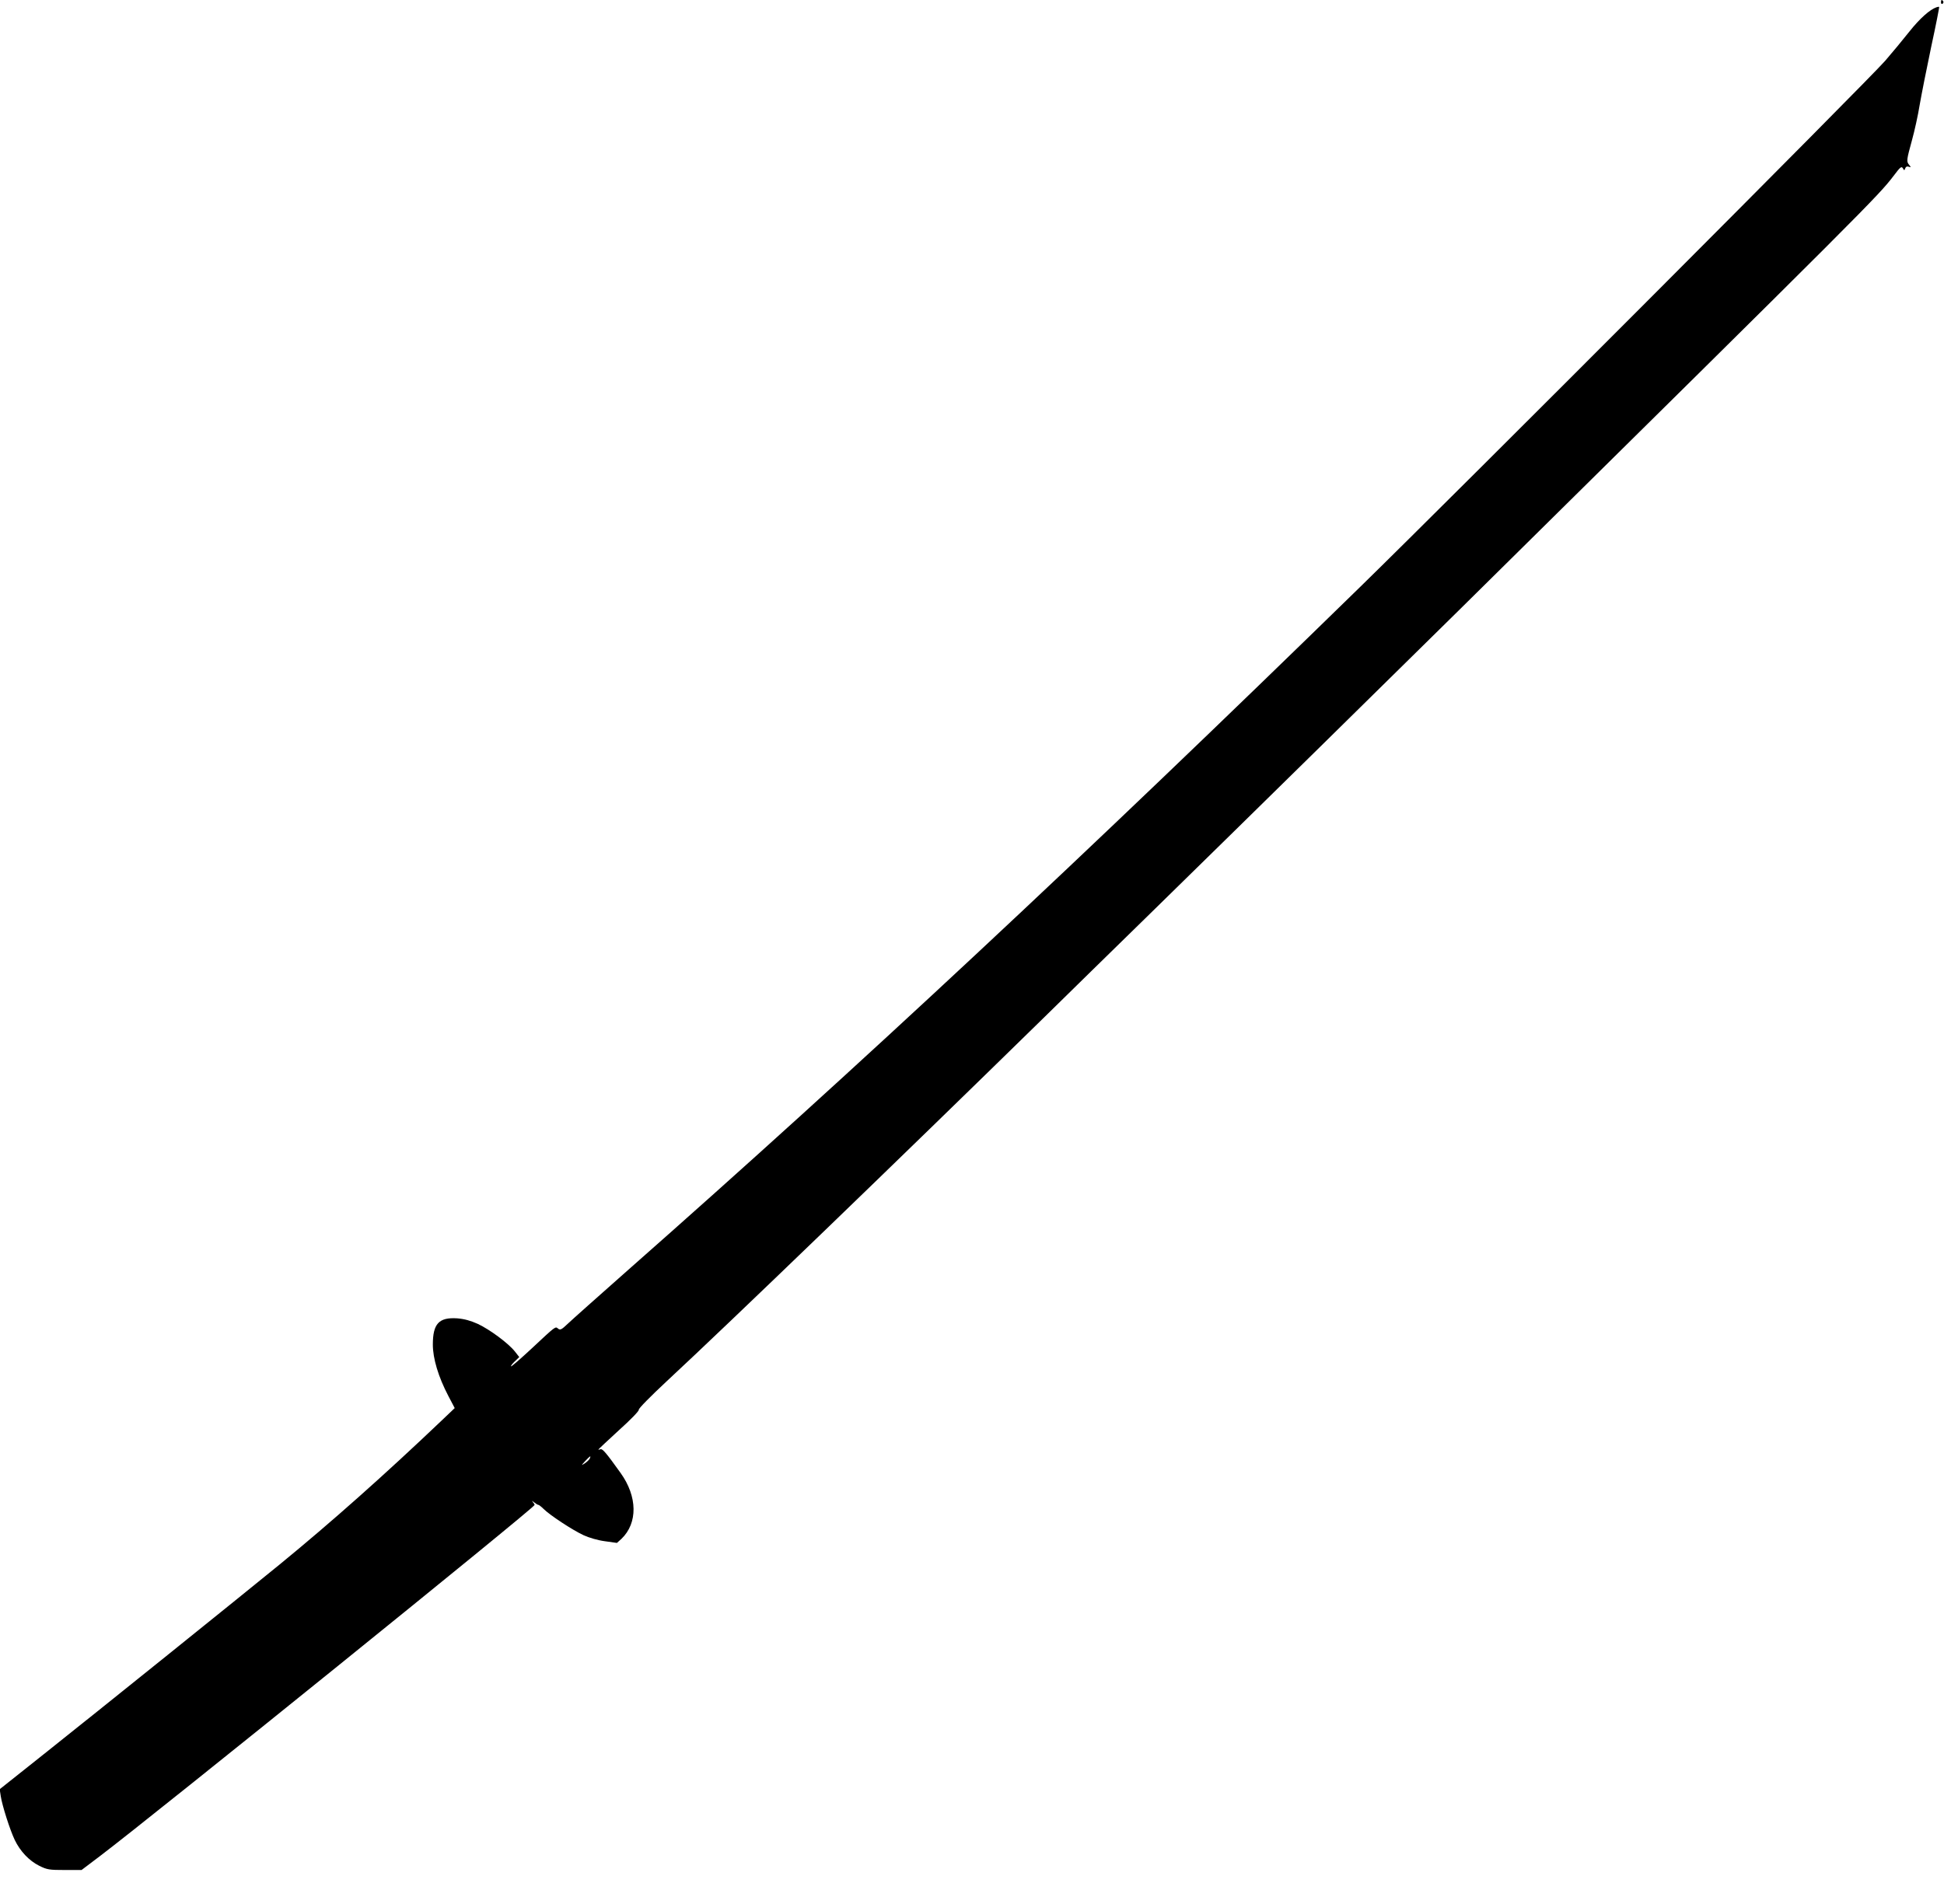 <?xml version="1.0" standalone="no"?>
<!DOCTYPE svg PUBLIC "-//W3C//DTD SVG 20010904//EN"
 "http://www.w3.org/TR/2001/REC-SVG-20010904/DTD/svg10.dtd">
<svg version="1.0" xmlns="http://www.w3.org/2000/svg"
 width="1280pt" height="1254pt" viewBox="0 0 1280 1254"
 preserveAspectRatio="xMidYMid meet">
<g transform="translate(0,1254) scale(0.1,-0.1)"
fill="#000000" stroke="none">
<path d="M12780 12524 c0 -8 5 -12 10 -9 6 4 8 11 5 16 -9 14 -15 11 -15 -7z"/>
<path d="M12750 12492 c-43 -15 -109 -73 -178 -160 -42 -53 -114 -140 -159
-192 -102 -119 -2821 -2844 -3458 -3466 -1818 -1775 -3303 -3161 -4820 -4498
-192 -170 -371 -329 -397 -354 -40 -38 -49 -43 -63 -32 -19 16 -13 20 -178
-134 -70 -65 -130 -117 -132 -114 -3 2 8 17 25 33 l29 28 -29 37 c-43 54 -163
143 -243 181 -49 22 -89 33 -136 37 -121 8 -161 -35 -161 -173 0 -91 36 -212
102 -338 l42 -80 -85 -81 c-375 -357 -728 -671 -1069 -950 -262 -214 -1175
-949 -1579 -1270 l-263 -209 7 -46 c9 -60 60 -221 92 -288 36 -75 95 -137 161
-170 52 -26 67 -28 168 -28 l111 0 119 90 c358 271 2864 2296 2864 2314 0 4
-6 13 -13 21 -6 8 -3 7 9 -3 11 -9 24 -17 28 -17 4 0 20 -12 35 -27 41 -41
190 -139 263 -173 37 -17 95 -34 142 -40 l78 -11 30 27 c108 104 106 278 -6
434 -93 130 -119 161 -132 156 -8 -3 -14 -4 -14 -2 0 2 61 59 135 127 75 67
134 128 131 135 -3 7 79 90 182 186 422 392 1503 1435 2487 2398 132 130 458
449 725 710 655 641 1577 1548 2010 1975 2701 2667 2756 2723 2859 2858 43 57
51 64 60 49 9 -16 10 -16 16 0 4 11 13 14 23 10 15 -5 16 -4 2 13 -18 22 -17
30 20 165 16 58 39 161 50 230 12 69 46 241 76 383 31 143 54 260 52 262 -2 1
-10 0 -18 -3z m-8866 -9556 c-3 -8 -18 -22 -32 -32 -27 -17 -27 -17 2 15 33
35 38 37 30 17z"/>
</g>
</svg>
